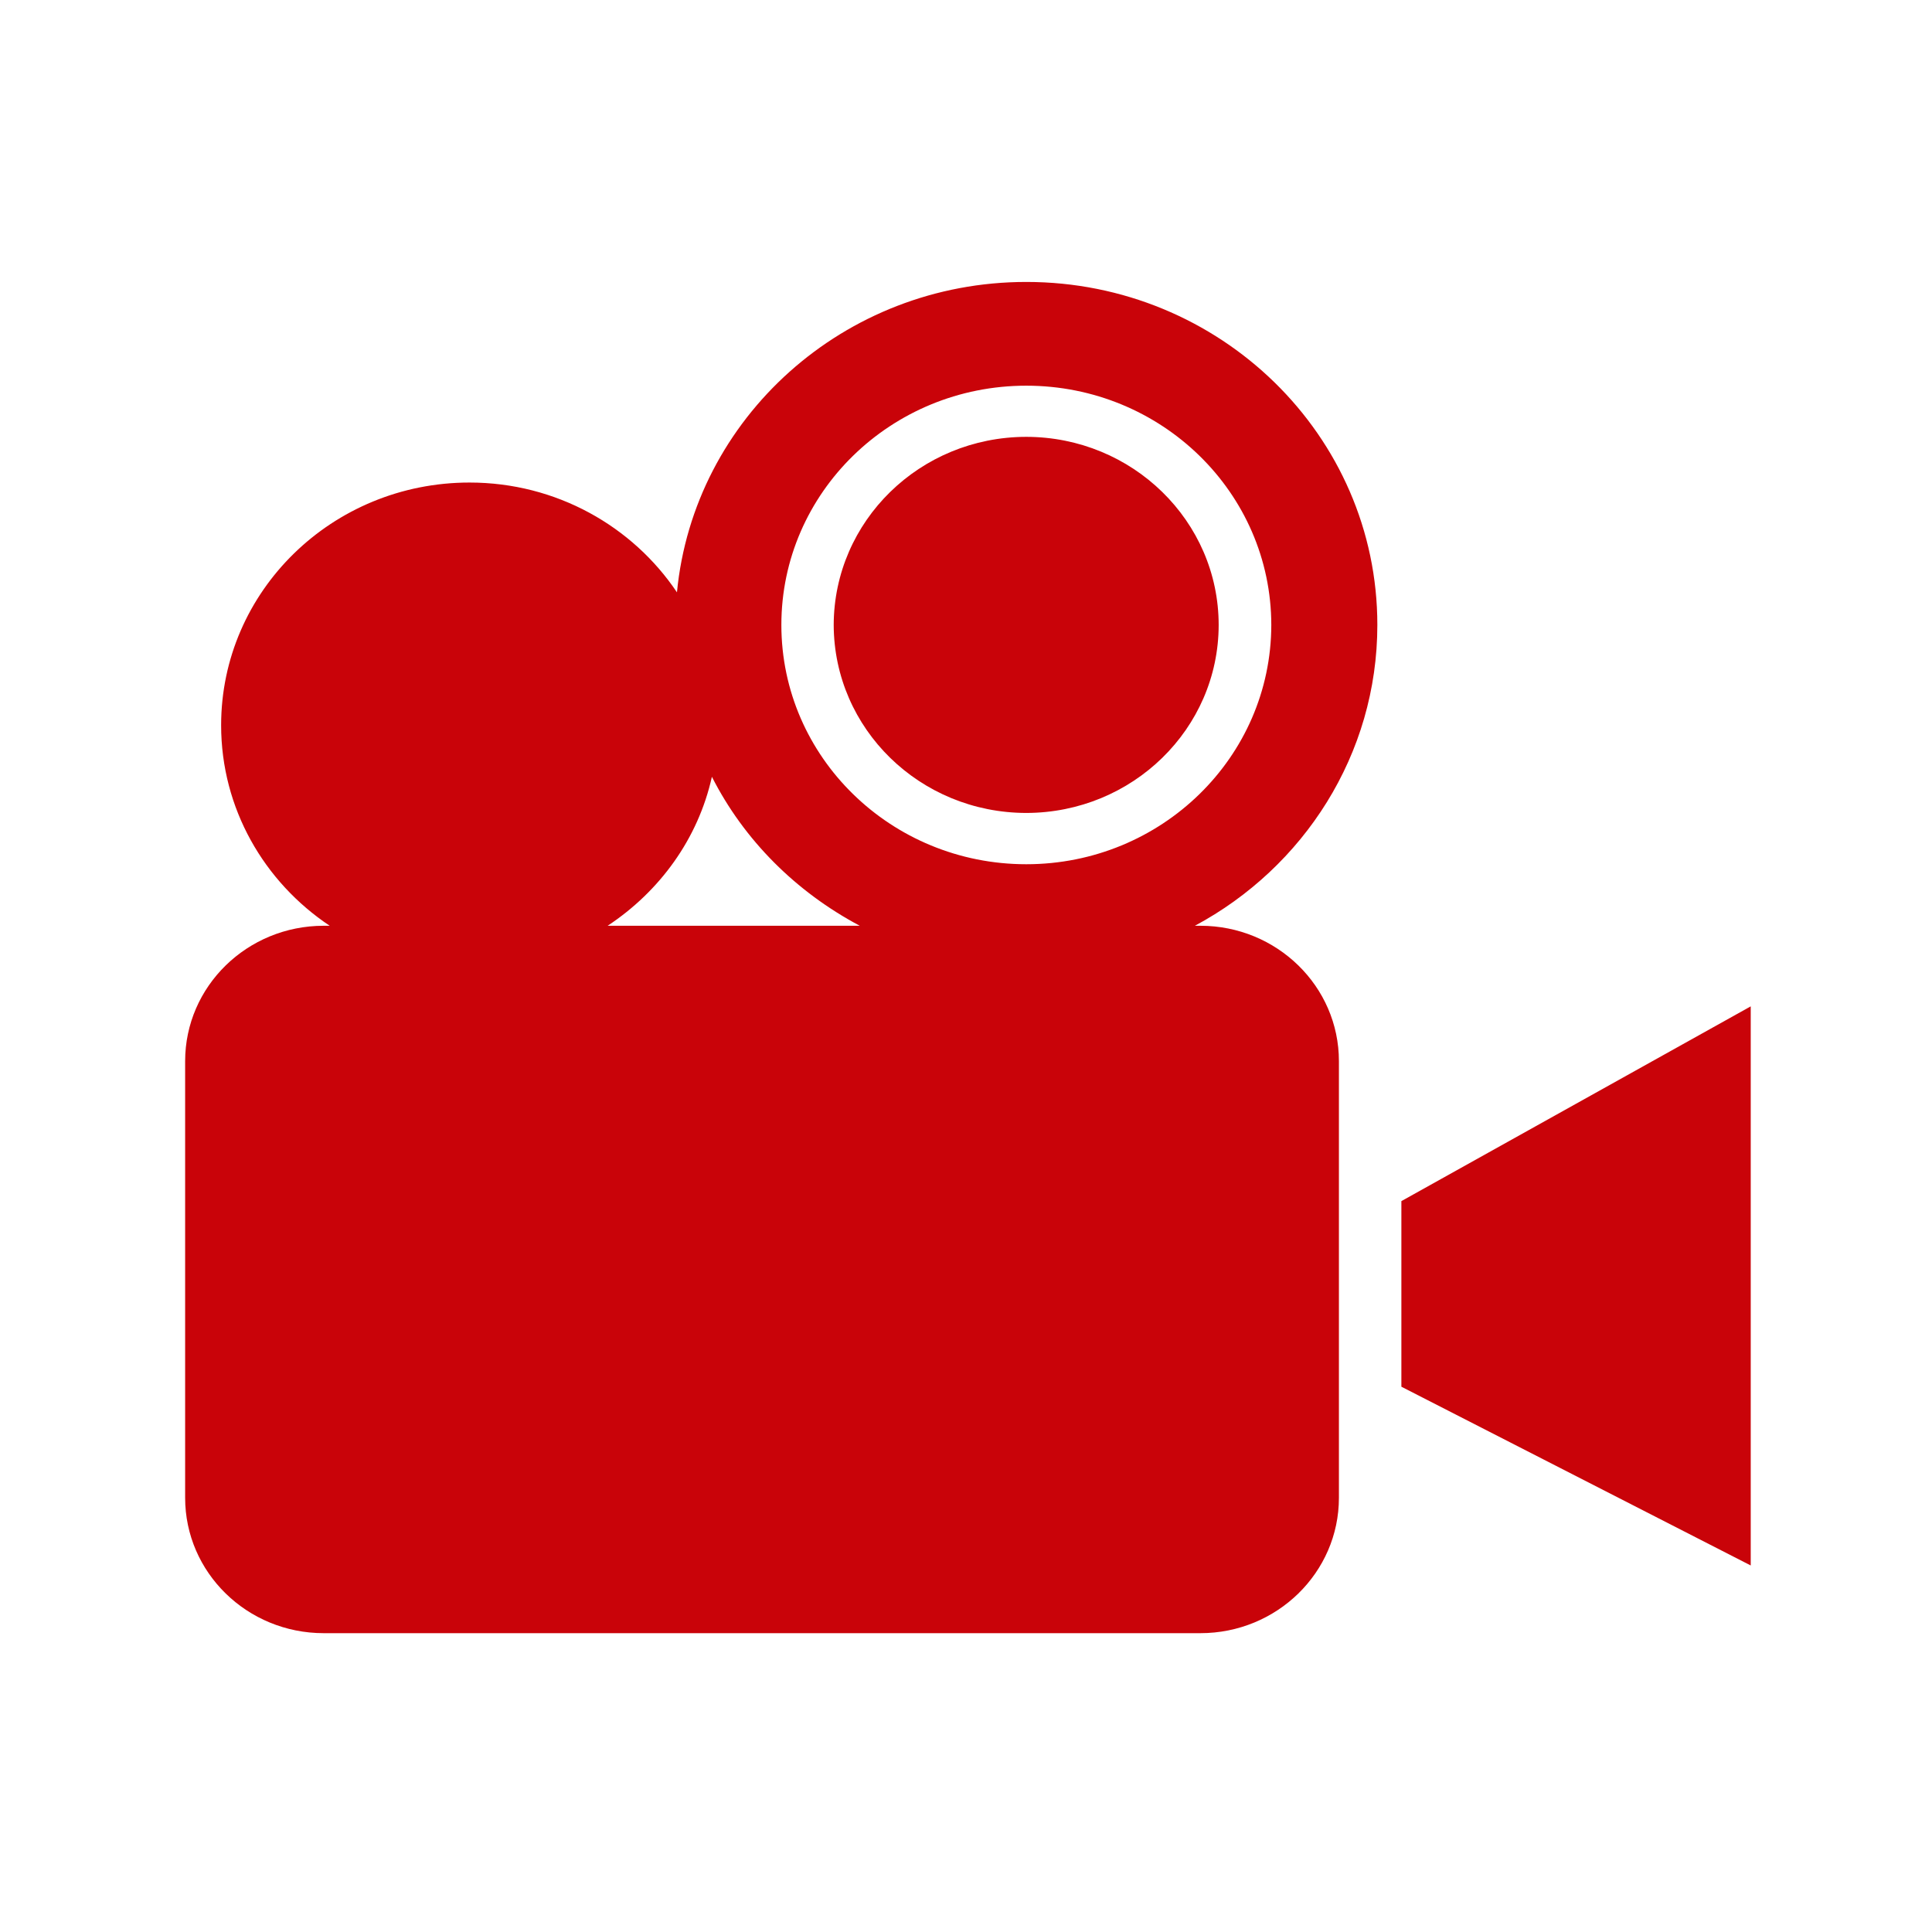 <svg width="46" height="46" viewBox="0 0 46 46" fill="none" xmlns="http://www.w3.org/2000/svg">
<path d="M28.58 22.042H28.45C31.037 20.655 32.794 17.968 32.794 14.879C32.794 10.369 29.052 6.713 24.436 6.713C20.09 6.713 16.517 9.958 16.118 14.103C15.063 12.531 13.246 11.489 11.179 11.489C7.91 11.489 5.265 14.075 5.265 17.268C5.265 19.252 6.291 21.002 7.85 22.042H7.708C5.885 22.042 4.408 23.485 4.408 25.266V35.662C4.408 37.442 5.885 38.885 7.708 38.885H28.58C30.401 38.885 31.879 37.442 31.879 35.662V25.266C31.879 23.485 30.401 22.042 28.58 22.042ZM14.468 22.042C15.707 21.223 16.622 19.972 16.95 18.495C17.717 20.007 18.957 21.239 20.471 22.042H14.468ZM18.604 14.879C18.604 11.732 21.215 9.183 24.435 9.183C27.655 9.183 30.265 11.732 30.269 14.879C30.265 18.026 27.655 20.577 24.435 20.577C21.215 20.577 18.604 18.026 18.604 14.879ZM24.435 10.401C21.901 10.404 19.857 12.406 19.85 14.879C19.857 17.353 21.901 19.352 24.435 19.356C26.964 19.352 29.014 17.353 29.016 14.879C29.014 12.406 26.964 10.404 24.435 10.401ZM33.366 28.598V33.017L41.684 37.273V23.961L33.366 28.598Z" fill="#C90309"/>
</svg>

